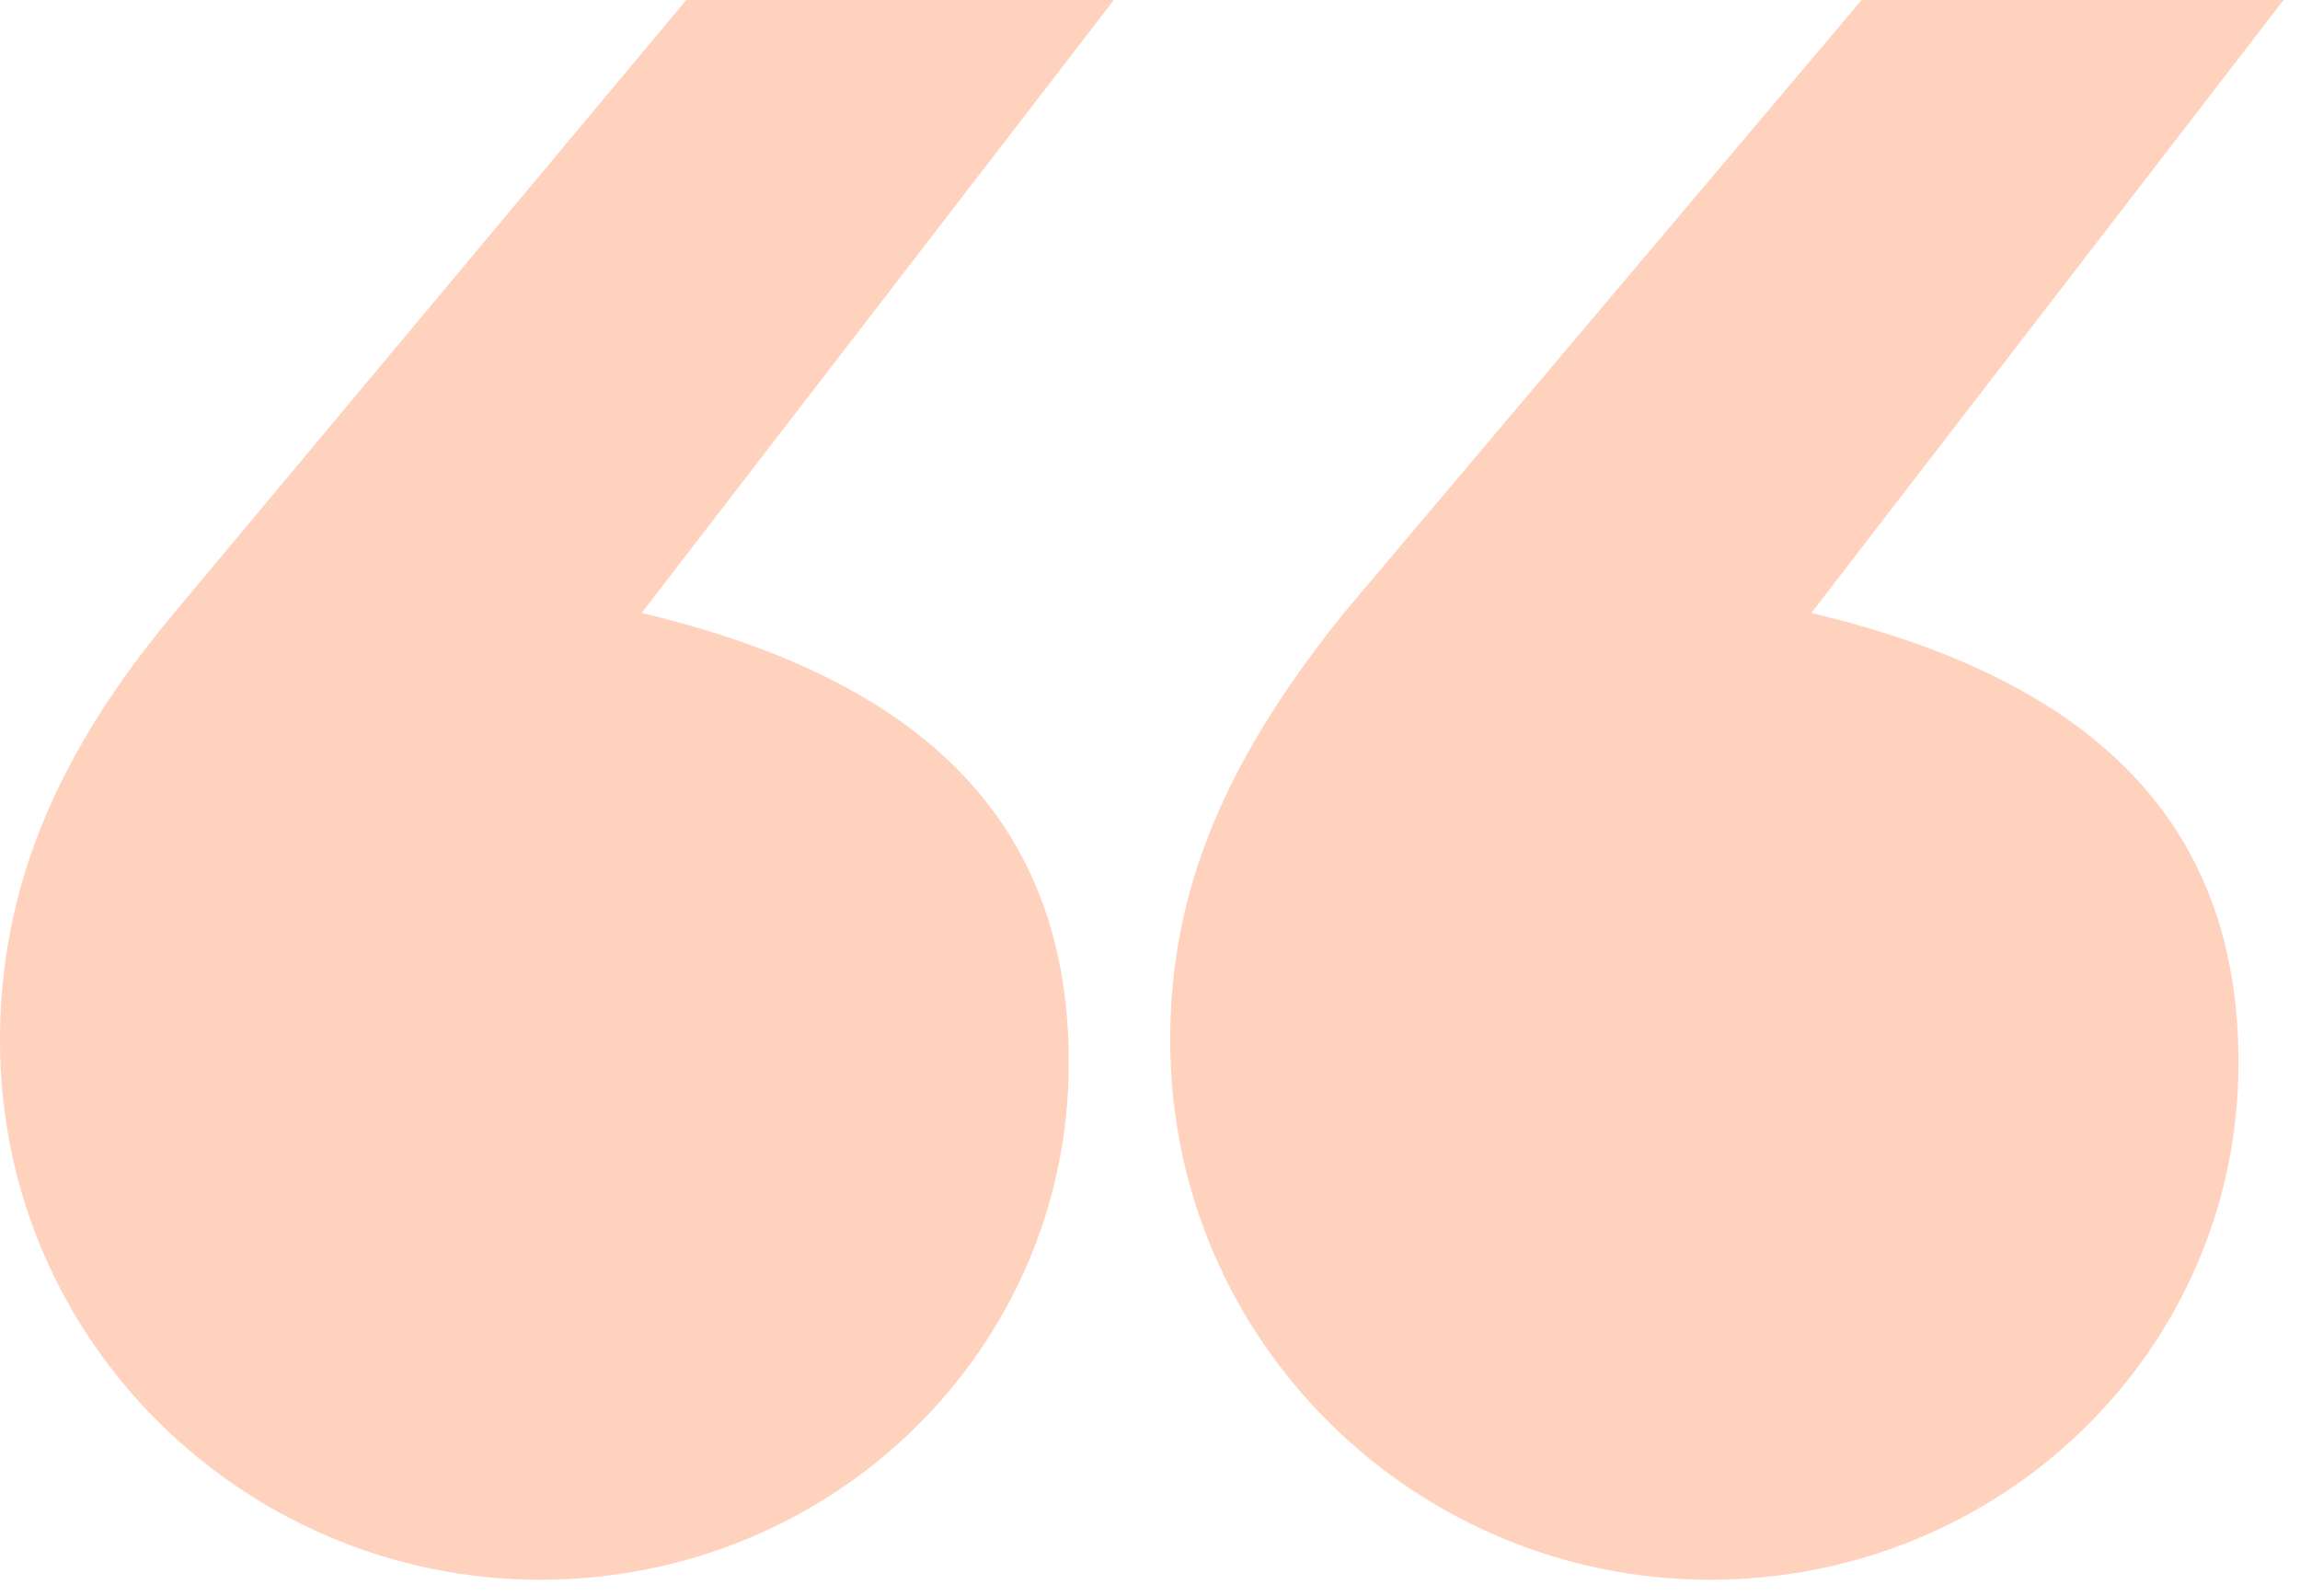 <svg width="49" height="34" viewBox="0 0 49 34" fill="none" xmlns="http://www.w3.org/2000/svg">
<path d="M13.66 13.06C19.77 14.5 22.77 17.61 22.77 22.64C22.77 28.75 17.74 33.66 11.51 33.66C5.28 33.66 0 28.64 0 22.17C0 18.93 1.2 16.06 3.71 13.06L14.62 0H23.73L13.67 13.06H13.66ZM38.58 13.06C44.69 14.5 47.69 17.61 47.69 22.64C47.69 28.75 42.66 33.66 36.43 33.66C30.2 33.66 24.93 28.63 24.93 22.16C24.93 18.92 26.13 16.17 28.64 13.05L39.66 0H48.65L38.59 13.06H38.58Z" fill="#FFD2BE"/>
</svg>

